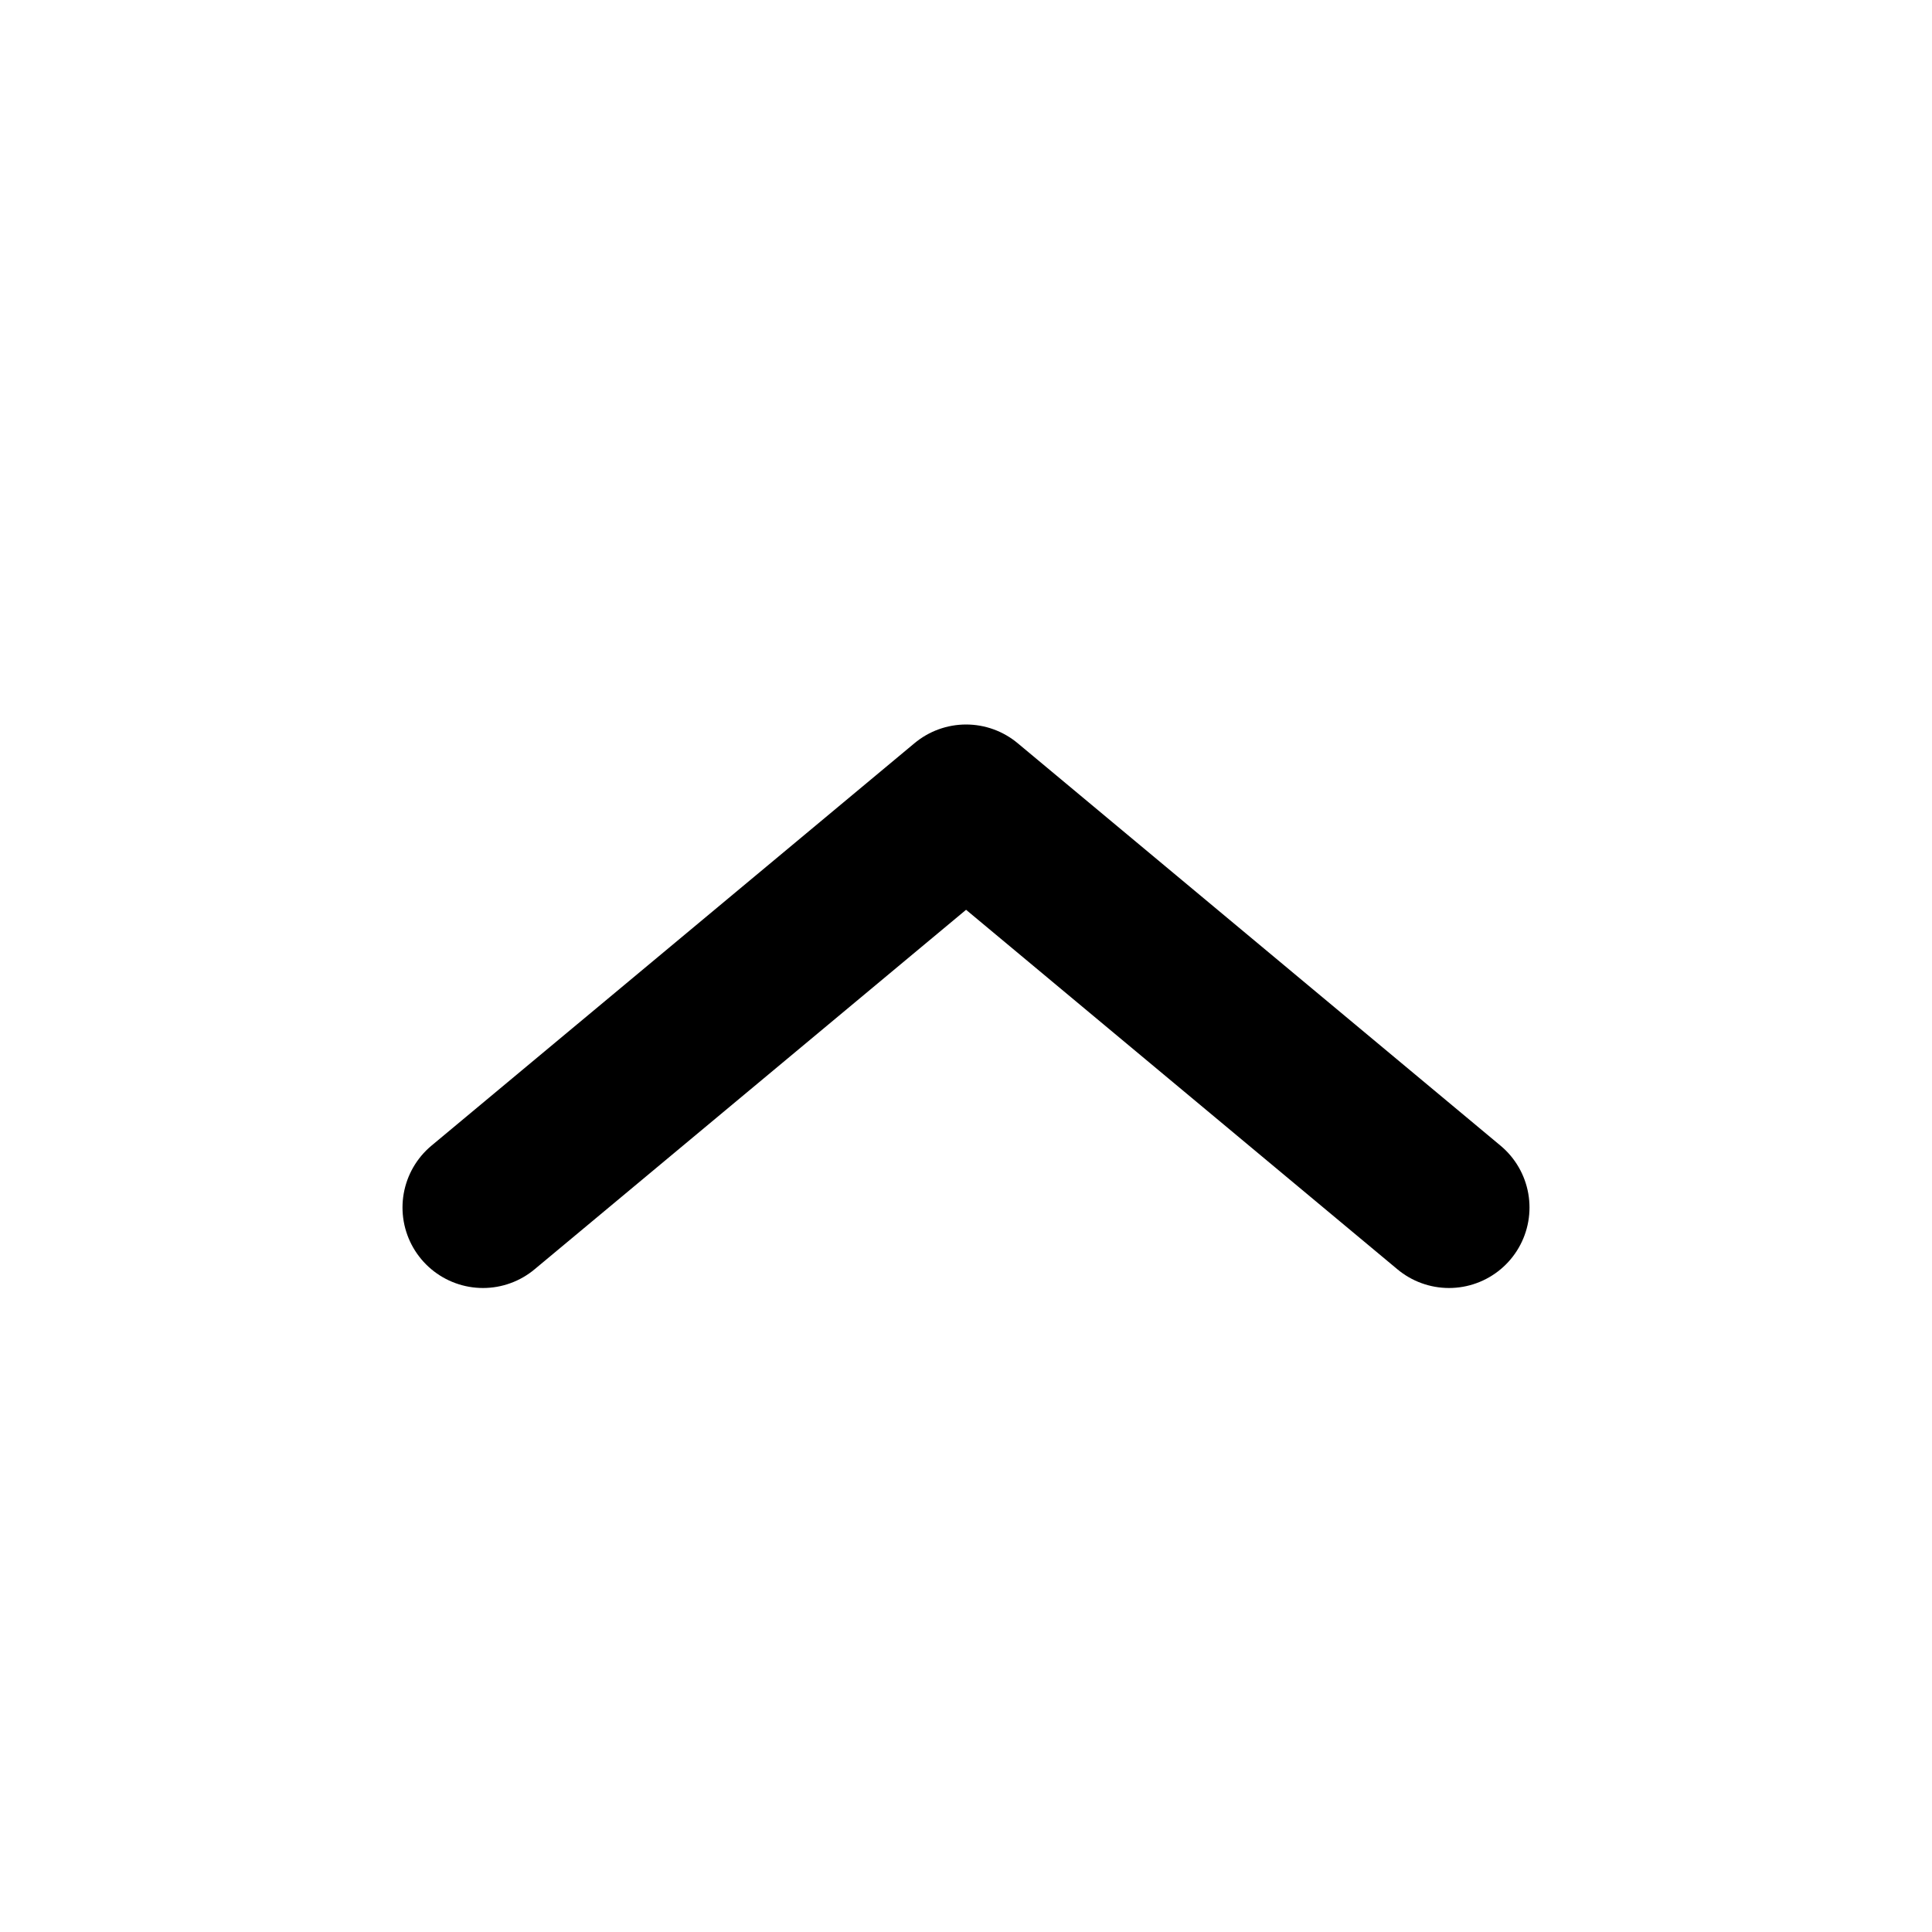 <svg width="24" height="24" viewBox="0 0 24 24" fill="none" xmlns="http://www.w3.org/2000/svg">
<path d="M6 15L12.001 10L18 15" stroke="black" stroke-width="2" stroke-linecap="round" stroke-linejoin="round"/>
</svg>
